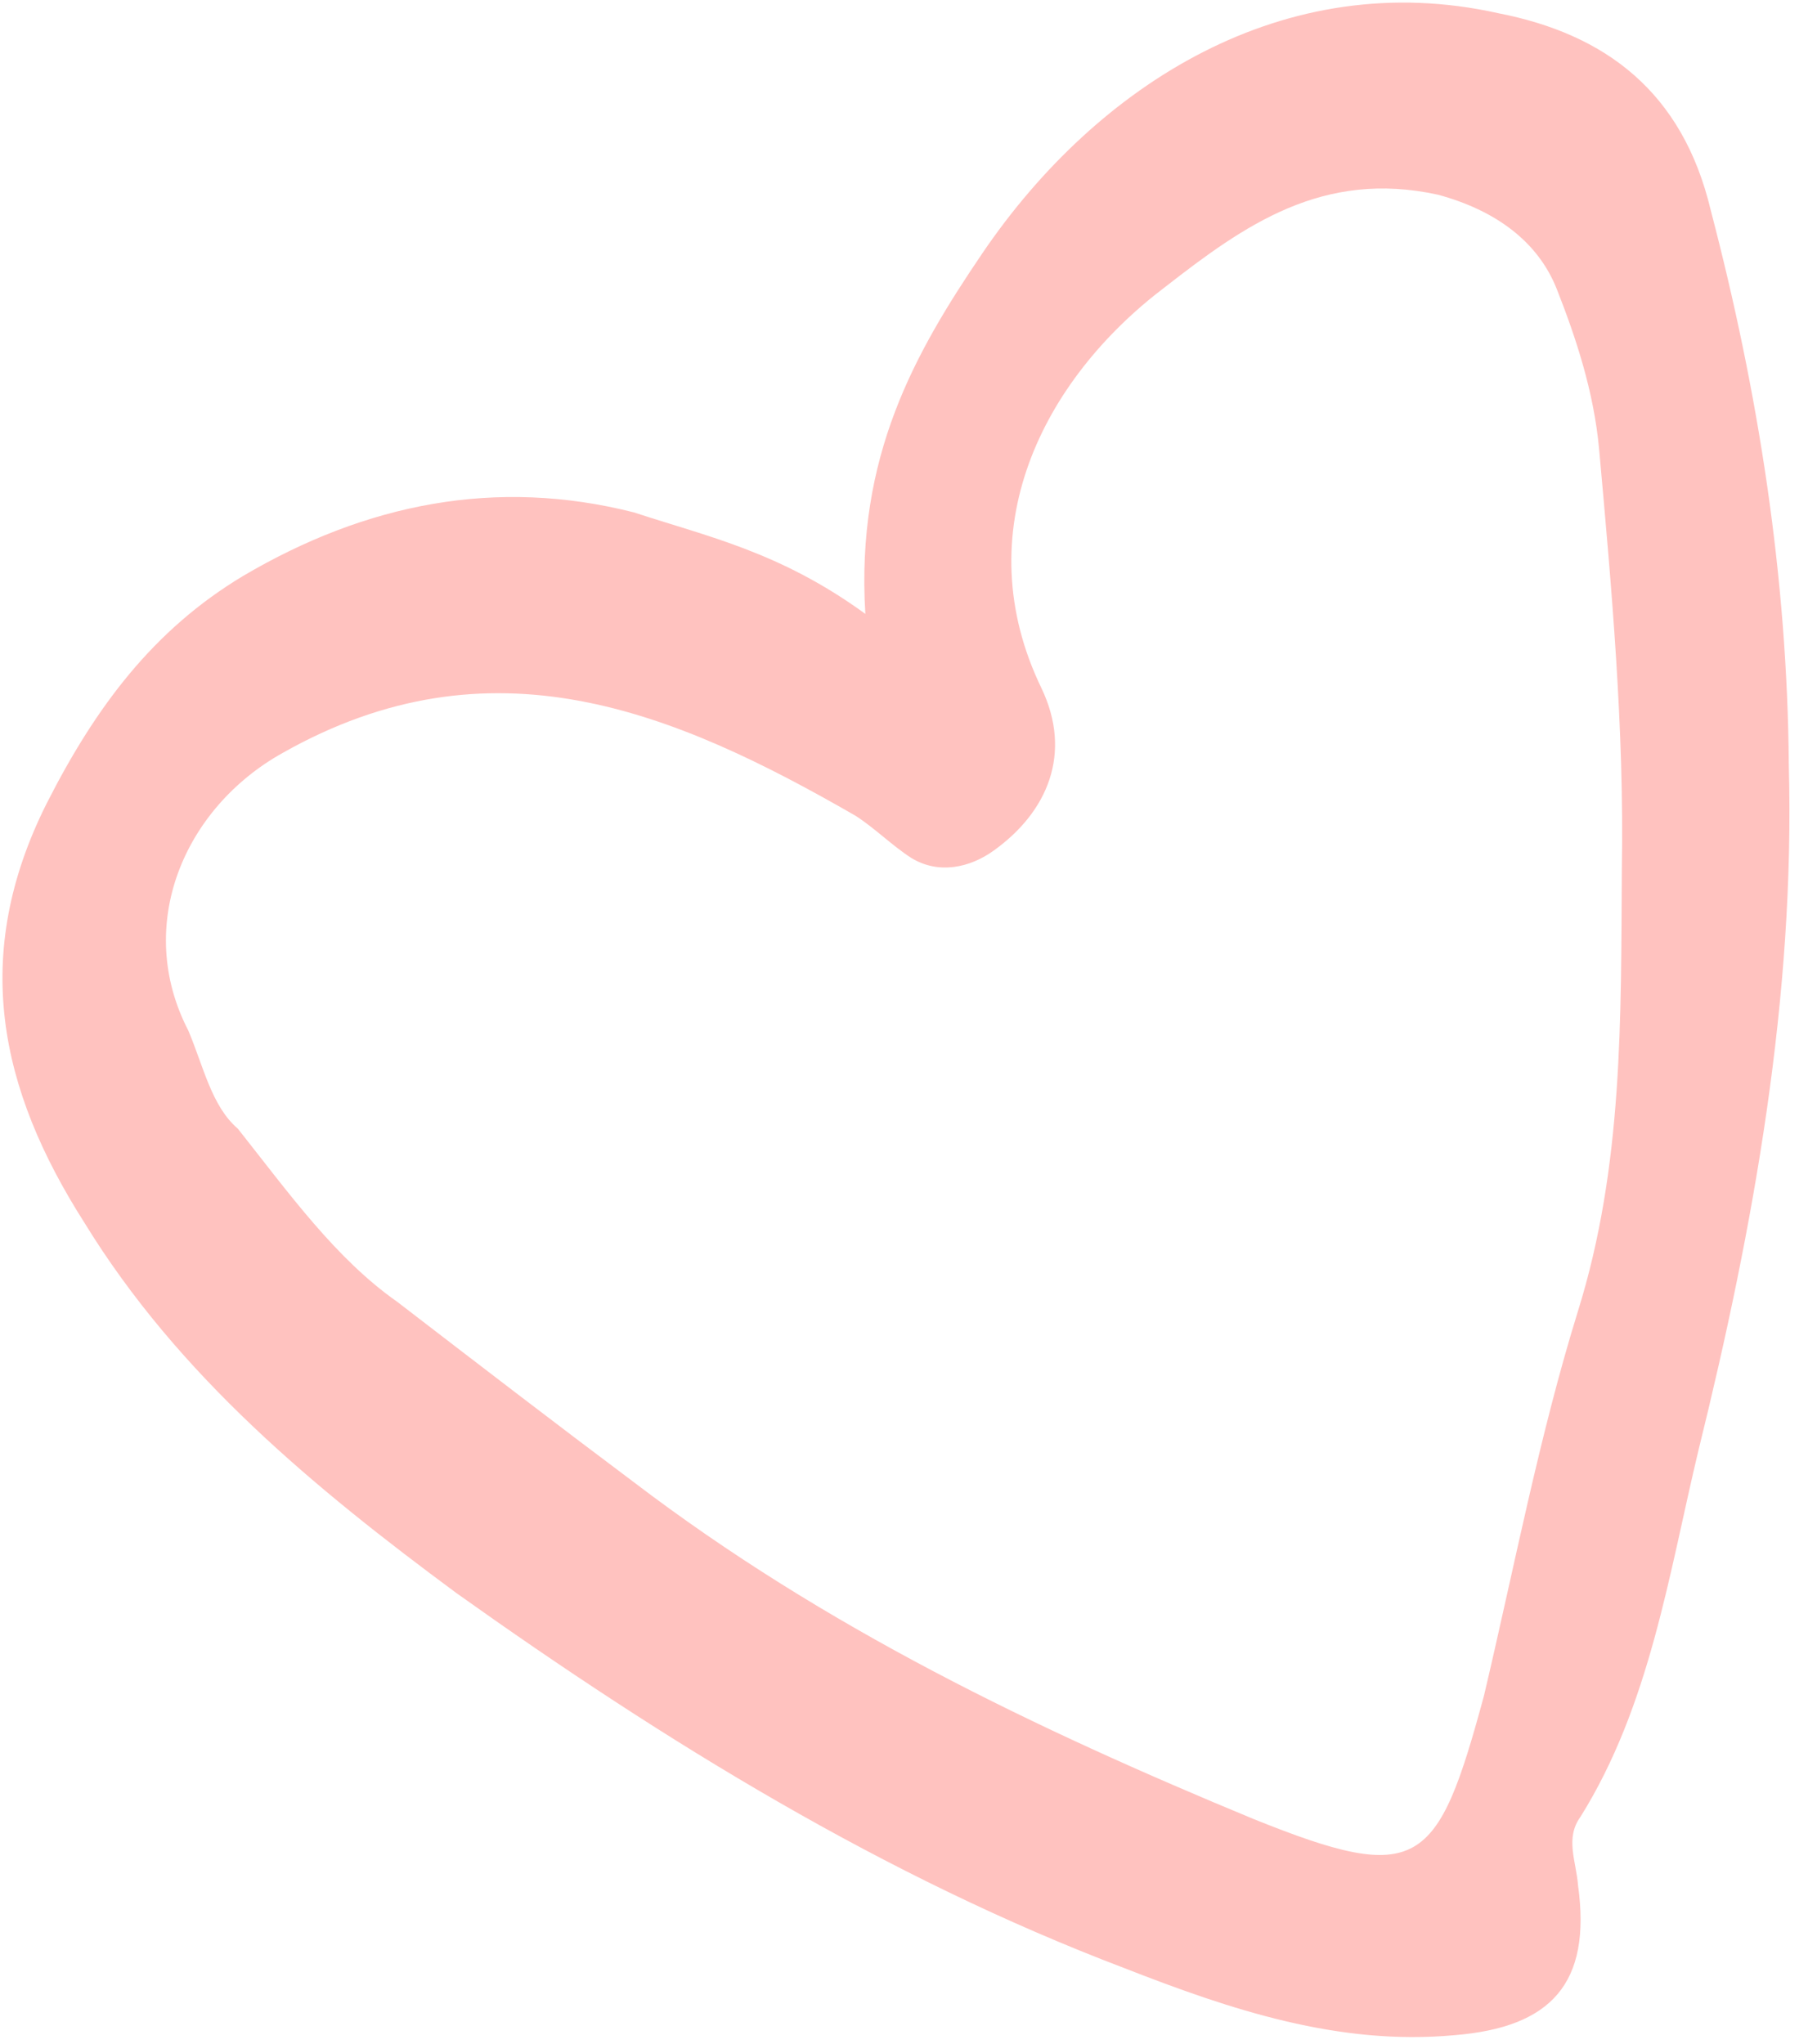 <?xml version="1.0" encoding="UTF-8"?> <svg xmlns="http://www.w3.org/2000/svg" width="64" height="72" viewBox="0 0 64 72" fill="none"> <path d="M30.48 21.621C30.139 16.082 32.225 12.425 34.601 8.921C38.653 2.957 45.252 -1.212 52.772 0.465C56.55 1.201 59.267 3.236 60.258 7.408C61.932 13.801 62.956 20.297 63.007 26.946C63.228 35.1 61.774 43.185 59.824 51.081C58.781 55.44 58.114 60.072 55.669 63.986C55.122 64.738 55.515 65.541 55.583 66.396C56.061 69.849 54.642 71.404 51.223 71.677C47.155 72.052 43.361 70.785 39.601 69.314C31.174 66.115 23.432 61.344 16.083 56.111C11.11 52.435 6.29 48.467 2.975 43.065C-0.033 38.346 -1.04 33.645 1.644 28.296C3.371 24.895 5.405 22.177 8.568 20.281C12.892 17.735 17.473 16.814 22.328 18.046C24.925 18.901 27.472 19.432 30.48 21.621ZM8.377 39.75C10.205 42.059 11.829 44.332 13.999 45.854C16.802 48.009 19.605 50.164 22.323 52.199C29.056 57.329 36.474 60.886 44.165 64.068C49.994 66.412 50.626 65.779 52.268 59.729C53.345 55.165 54.218 50.567 55.586 46.157C57.176 41.047 57.091 35.867 57.126 30.603C57.212 25.663 56.769 20.739 56.325 15.816C56.138 13.782 55.505 11.885 54.839 10.192C54.173 8.5 52.669 7.405 50.652 6.858C46.584 5.968 43.832 7.933 41.045 10.103C36.703 13.383 34.019 18.733 36.684 24.238C37.778 26.529 36.906 28.597 34.991 29.964C34.154 30.562 33.06 30.801 32.103 30.219C31.436 29.792 30.804 29.159 30.137 28.732C23.694 25.02 17.285 22.369 9.951 26.52C6.464 28.468 4.72 32.604 6.634 36.297C7.163 37.545 7.454 38.964 8.377 39.75Z" fill="#FFC2BF"></path> </svg> 